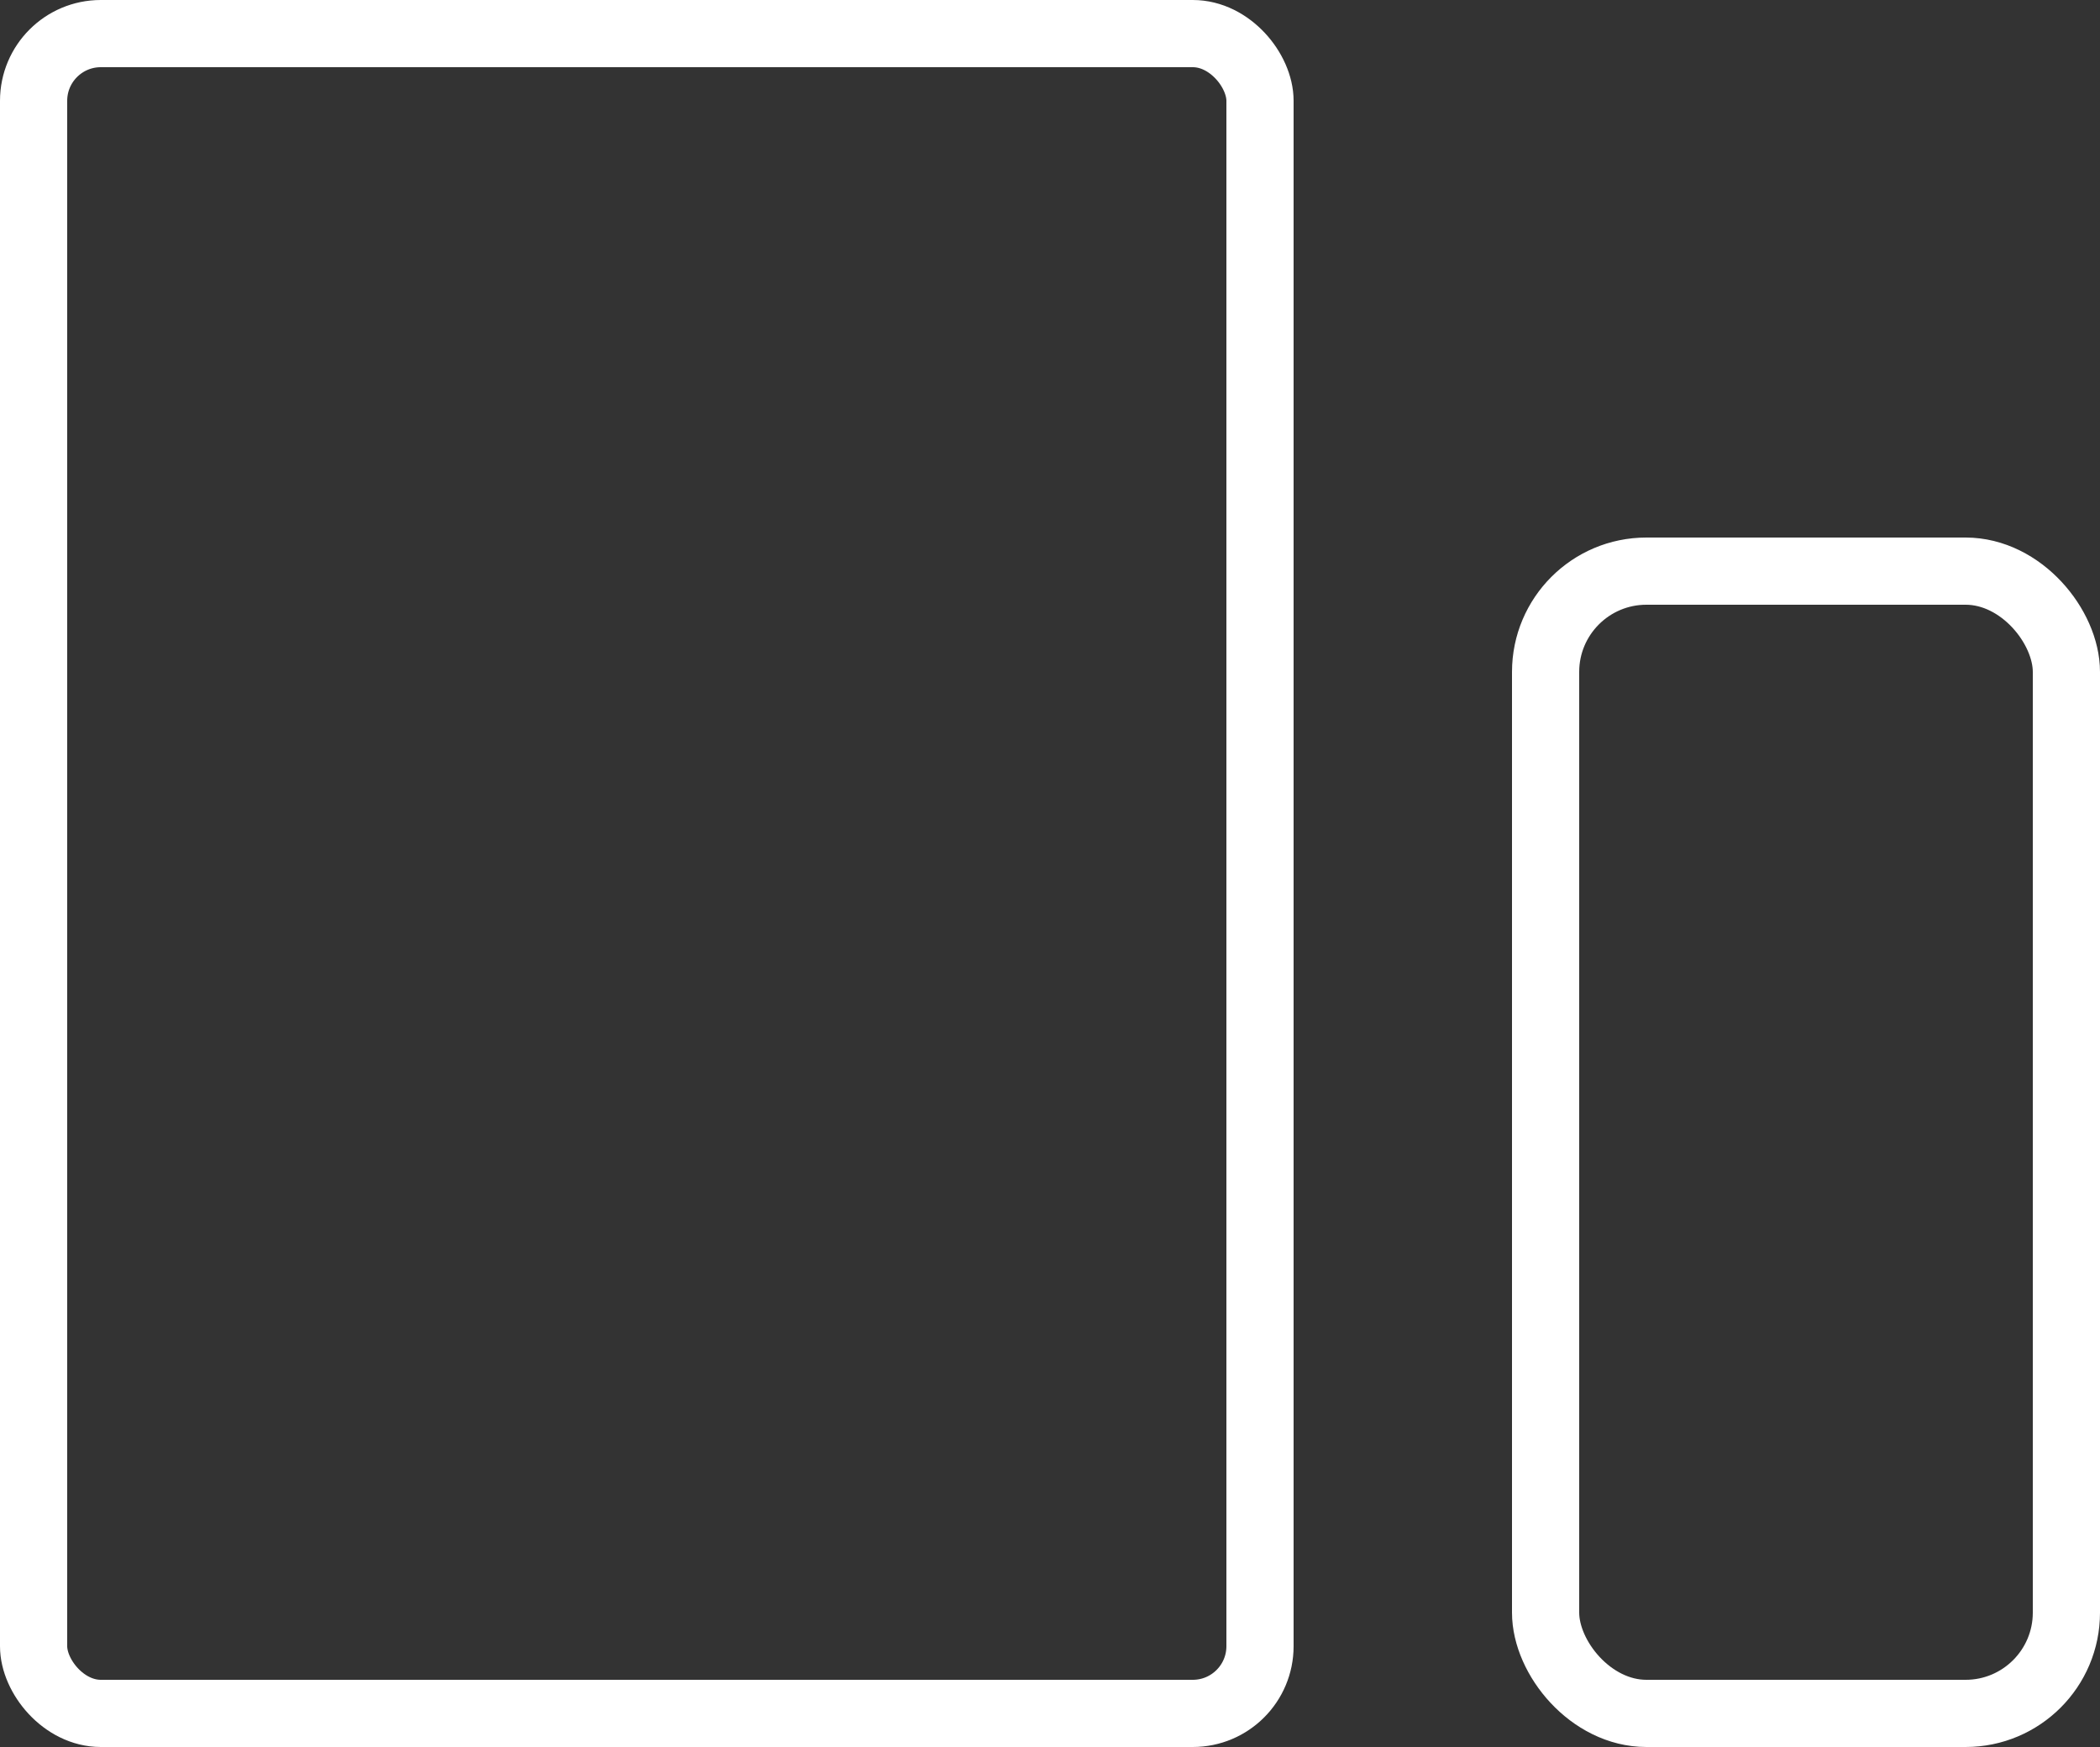<?xml version="1.0" encoding="UTF-8"?> <svg xmlns="http://www.w3.org/2000/svg" width="125" height="104" viewBox="0 0 125 104" fill="none"><rect x="0" y="0" width="125" height="104" fill="#333333" stroke="none"/> <rect x="92" y="34" width="31" height="68" rx="6" stroke="white" stroke-width="4"></rect> <rect x="2" y="2" width="73" height="100" rx="4" stroke="white" stroke-width="4"></rect> </svg> 